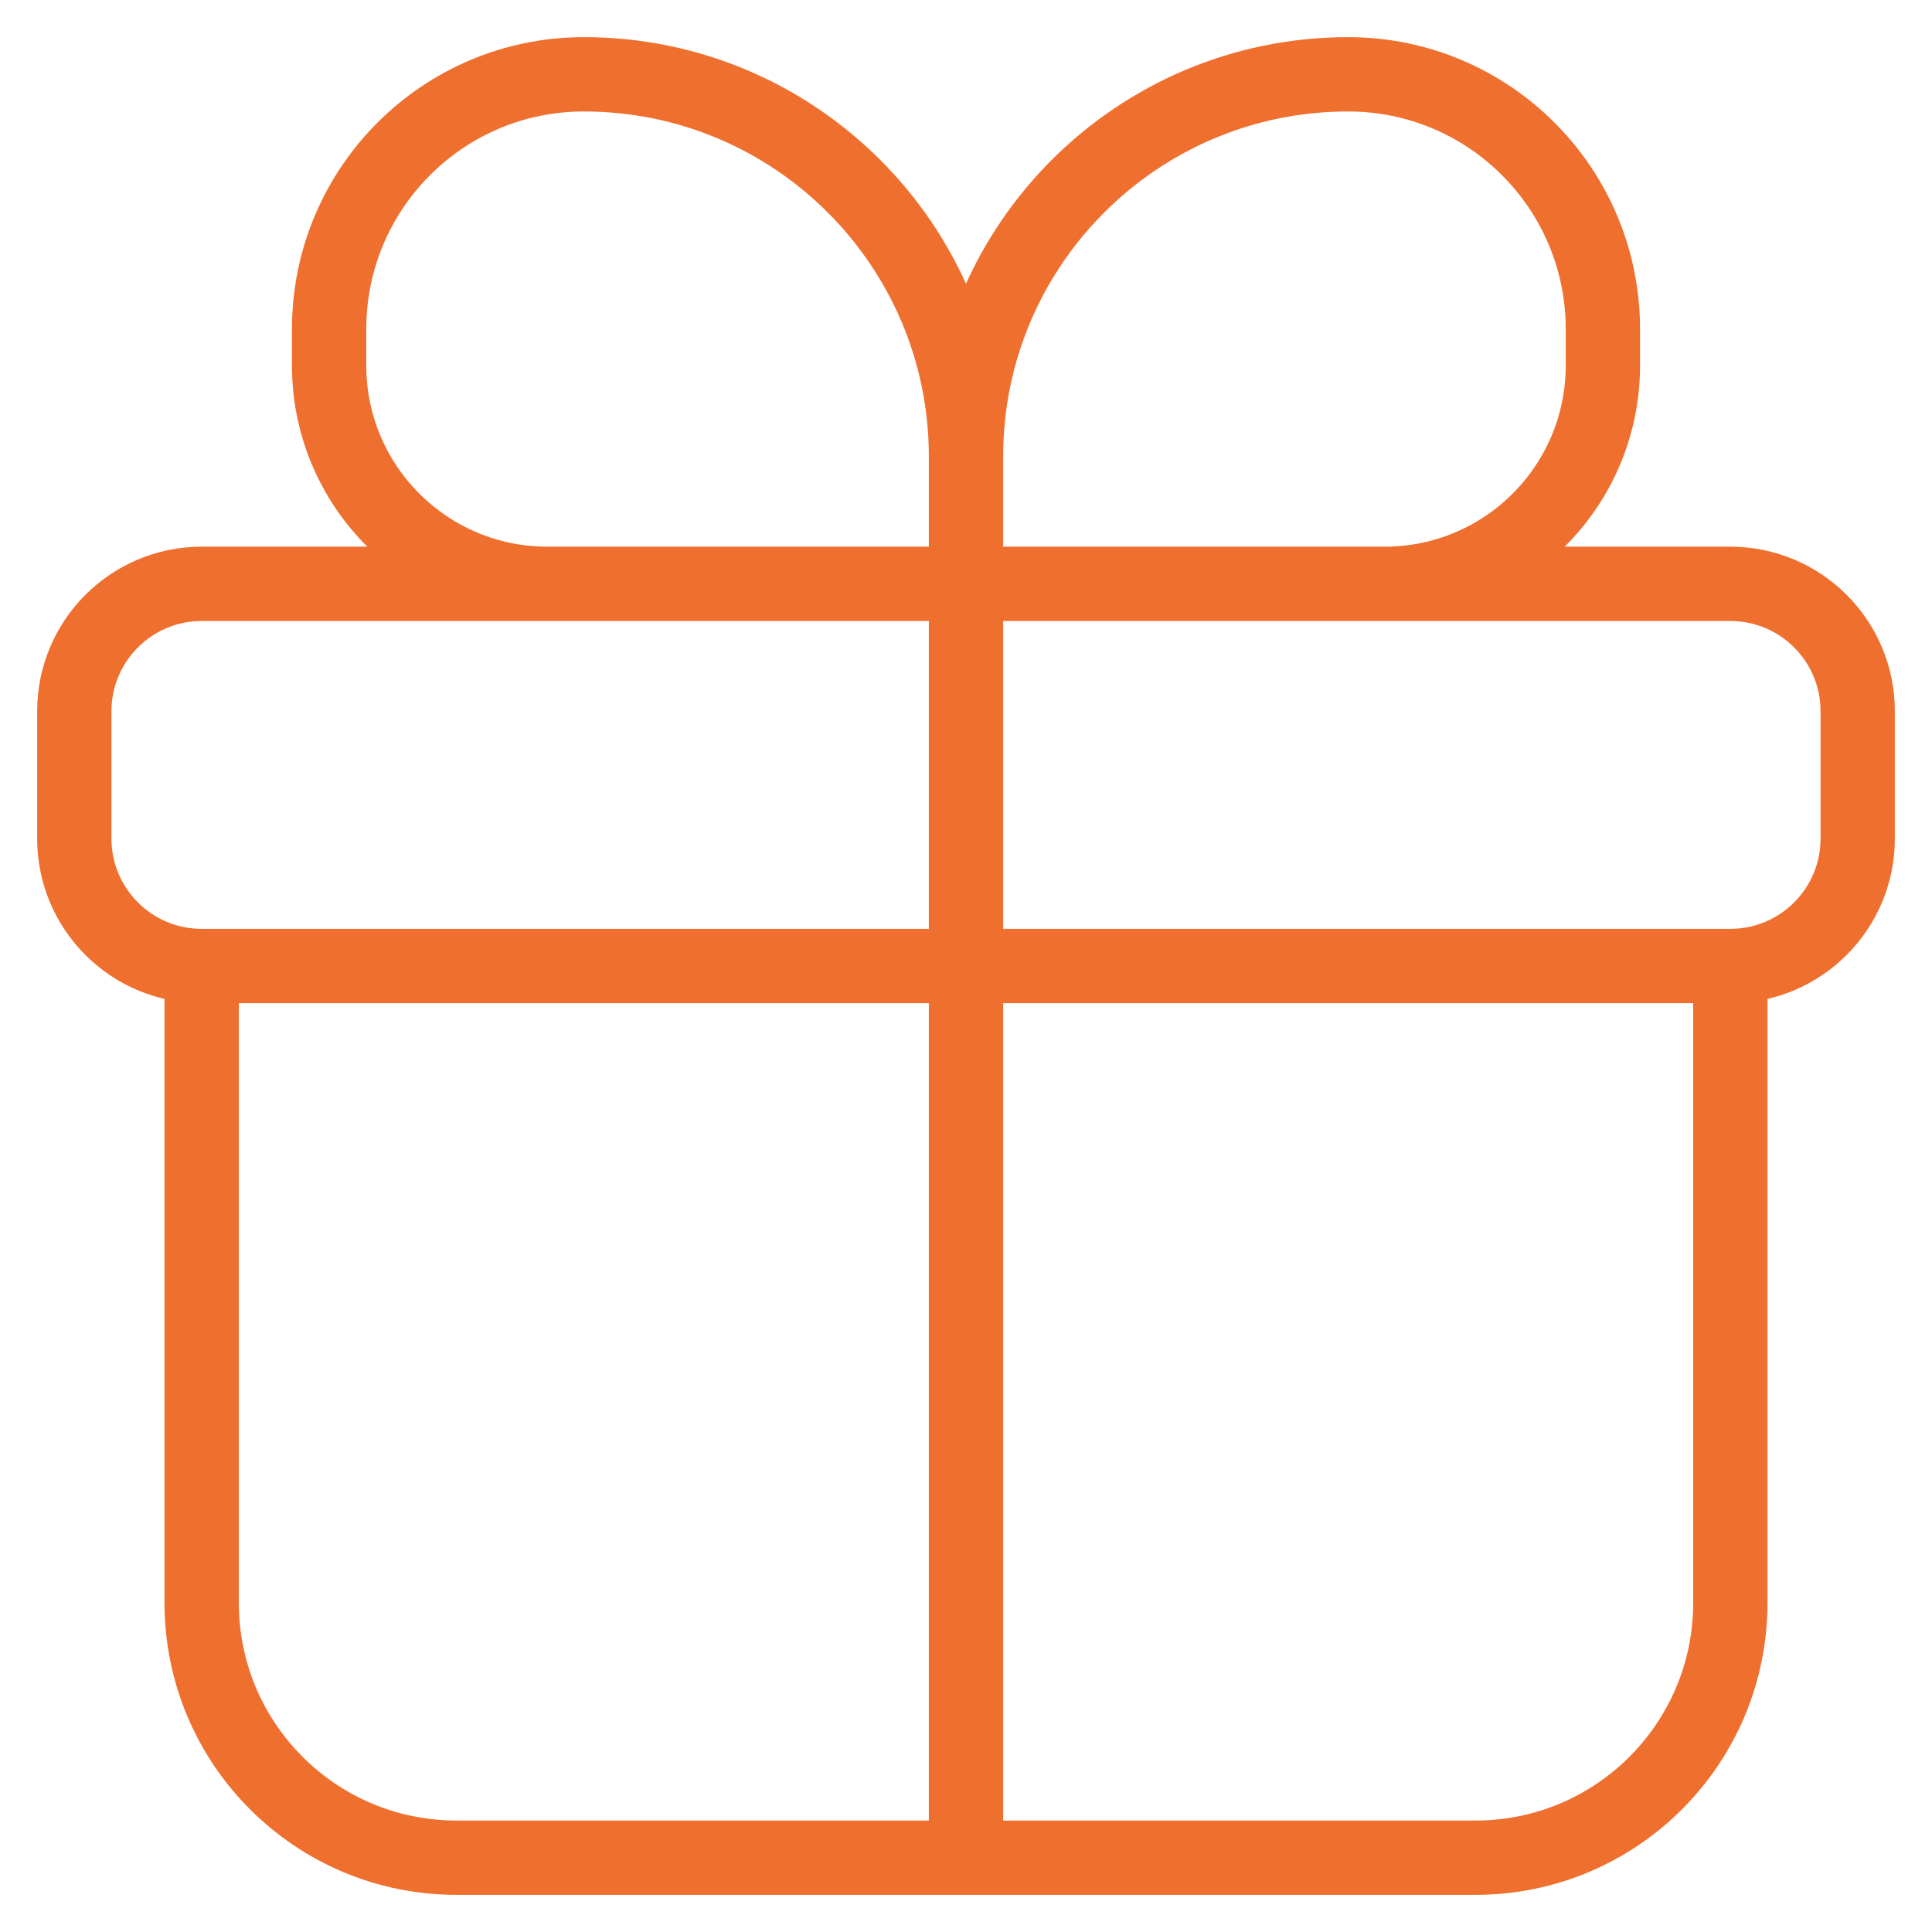 <svg width="26" height="26" viewBox="0 0 26 26" fill="none" xmlns="http://www.w3.org/2000/svg">
<path d="M23.286 13H2.714M23.286 13C24.233 13 25 12.232 25 11.286V9.571C25 8.625 24.233 7.857 23.286 7.857H2.714C1.768 7.857 1 8.625 1 9.571V11.286C1 12.232 1.768 13 2.714 13M23.286 13V21.571C23.286 23.465 21.751 25 19.857 25H6.143C4.249 25 2.714 23.465 2.714 21.571L2.714 13M13 7.857V6.143M13 7.857H7.367C5.744 7.857 4.429 6.541 4.429 4.918V4.429C4.429 2.535 5.964 1 7.857 1C10.697 1 13 3.303 13 6.143M13 7.857H18.633C20.256 7.857 21.571 6.541 21.571 4.918V4.429C21.571 2.535 20.036 1 18.143 1C15.303 1 13 3.303 13 6.143M13 7.857V25" stroke="#EF6F2E"/>
</svg>
